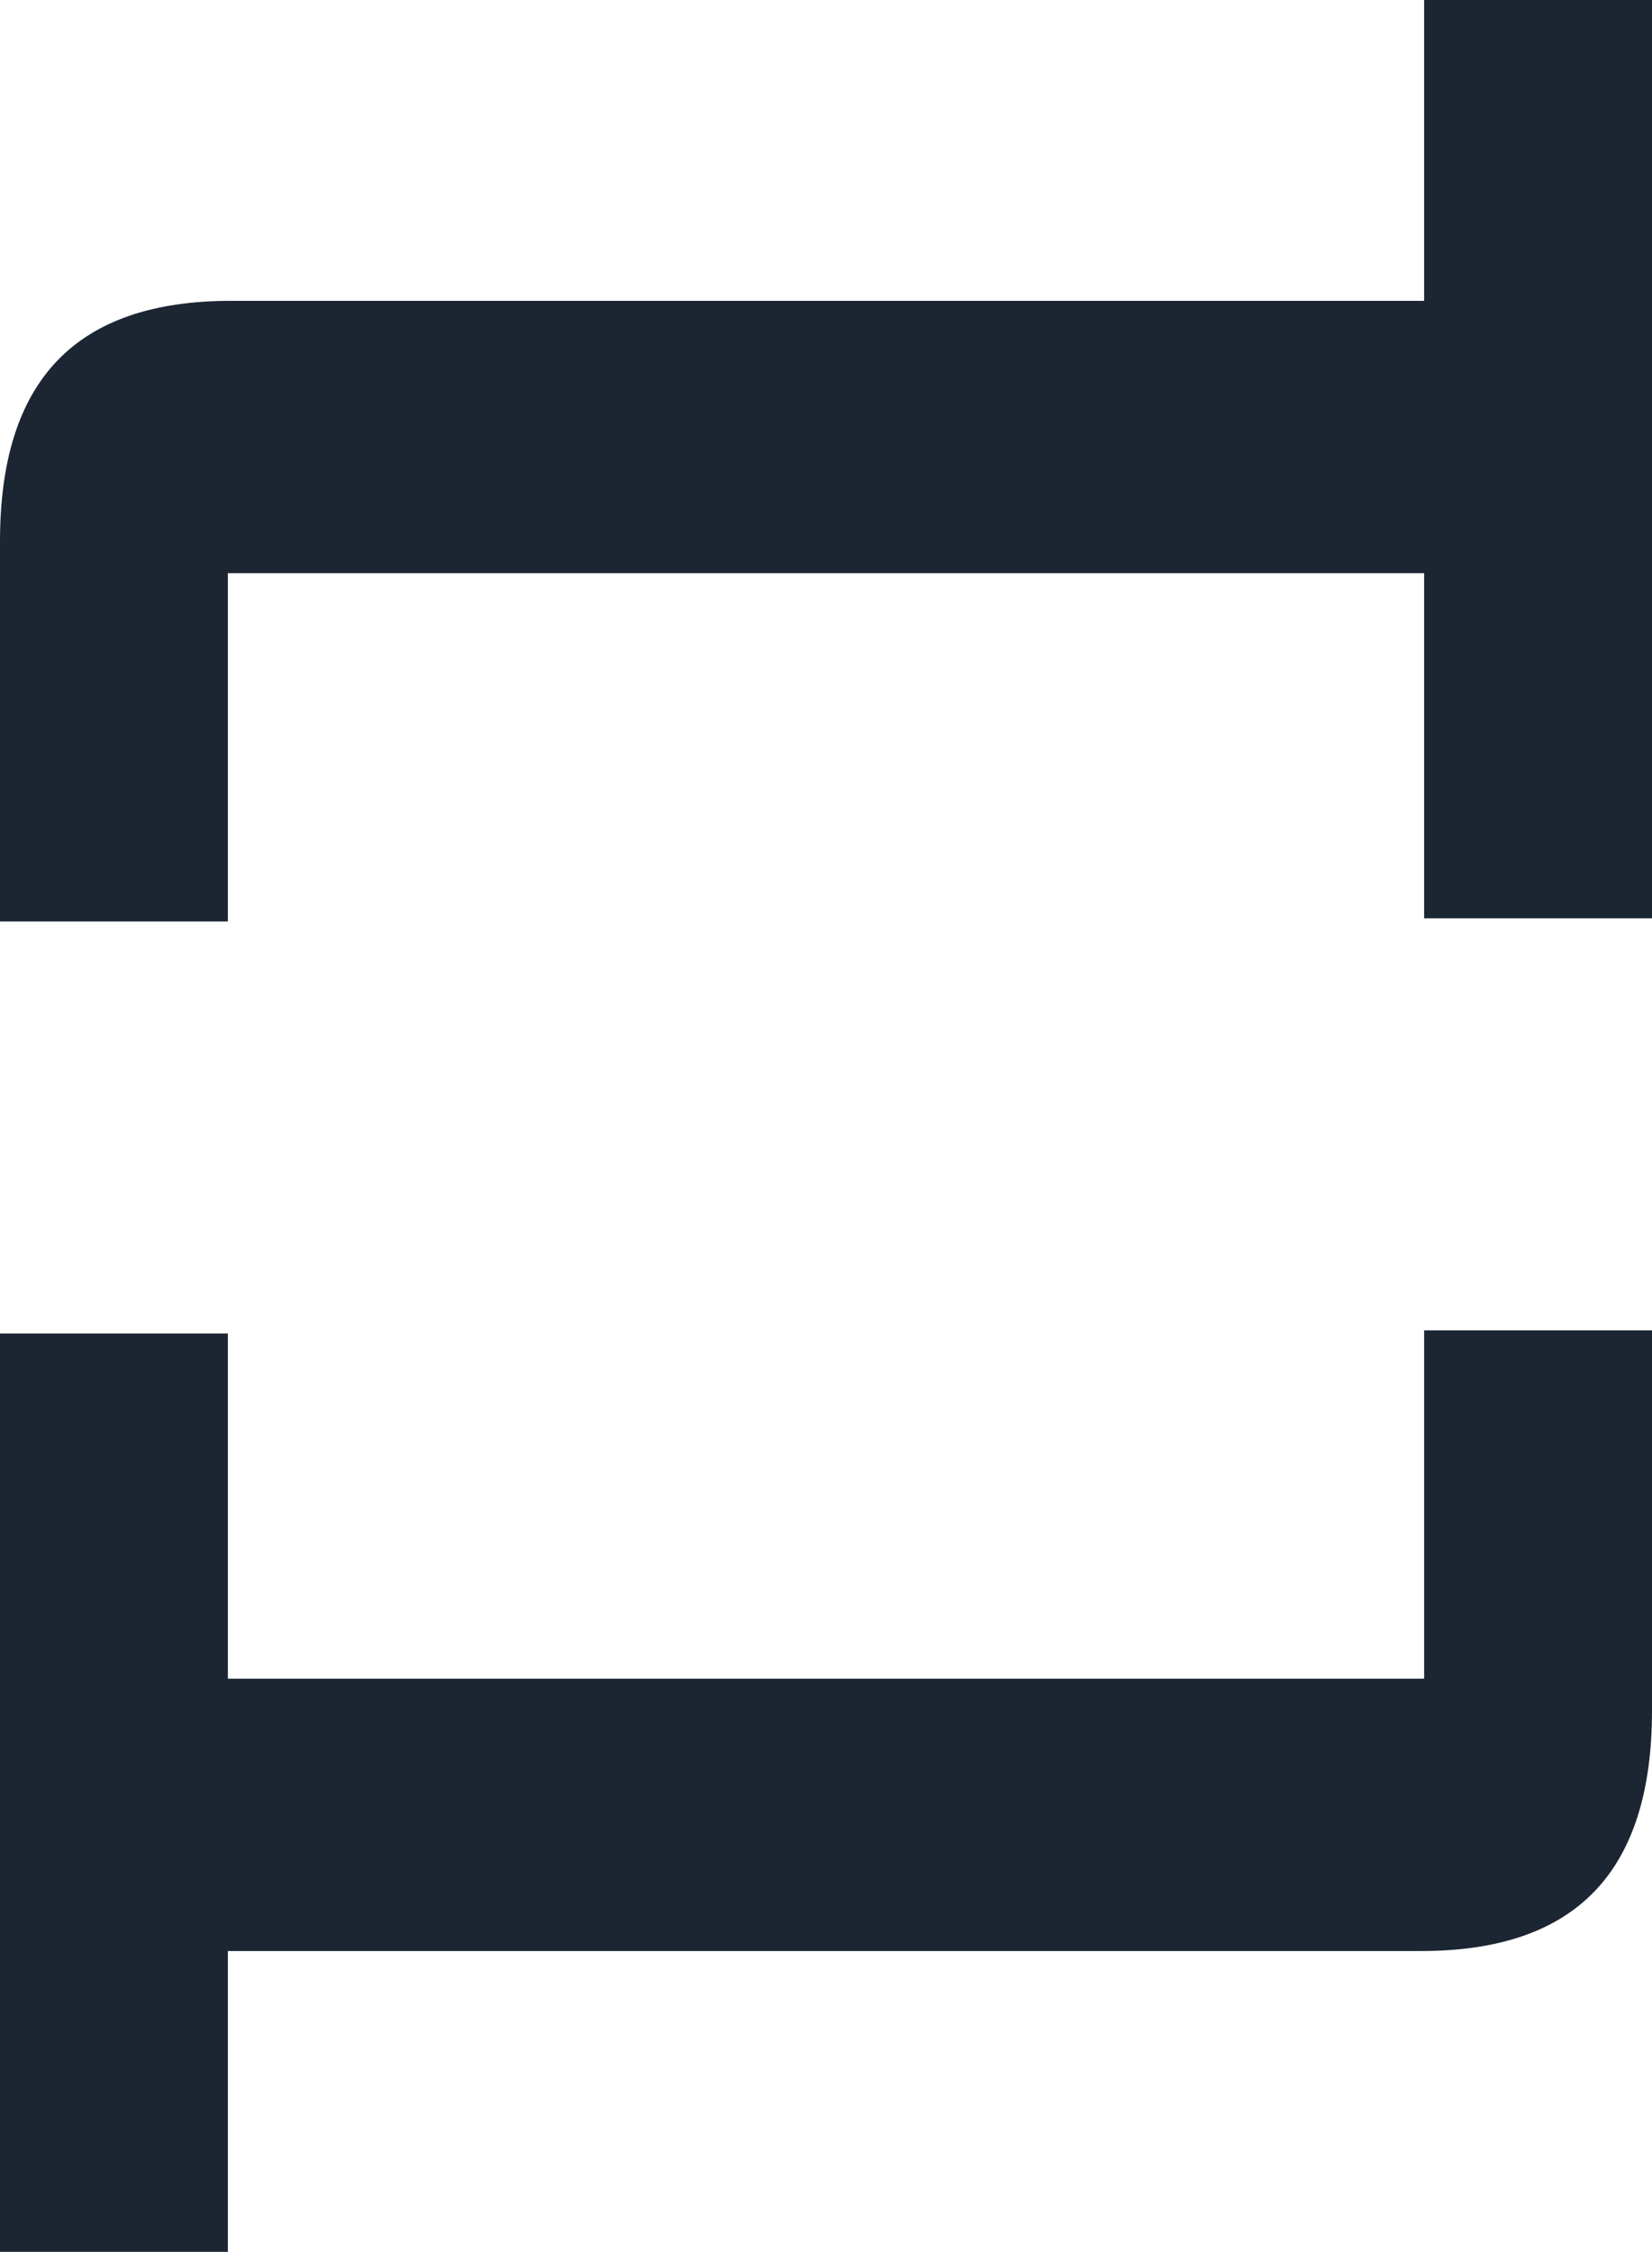 <svg xmlns="http://www.w3.org/2000/svg" xml:space="preserve" width="272.377mm" height="371.062mm" version="1.1" style="shape-rendering:geometricPrecision; text-rendering:geometricPrecision; image-rendering:optimizeQuality; fill-rule:evenodd; clip-rule:evenodd" viewBox="0 0 28265.34 38506.08" xmlns:xlink="http://www.w3.org/1999/xlink">
 <defs>
  <style type="text/css">
   
    .fil0 {fill:#1B2632;fill-rule:nonzero}
   
  </style>
 </defs>
 <g id="Camada_x0020_1">
  <g id="_2892574866496">
   <path class="fil0" d="M3898.66 28705.24l0 -5902.18 -3898.66 0c0,5234.38 0,10468.64 0,15703.02l3898.66 0 0 -5144.1 20413.83 0c2653.09,0 3952.85,-1353.71 3952.85,-4115.31l0 -6497.68 -3898.66 0 0 5956.25 -20468.02 0z"></path>
   <path class="fil0" d="M24366.68 9800.85l0 5902.18 3898.66 0c0,-5234.39 0,-10468.64 0,-15703.03l-3898.66 0 0 5144.11 -20413.83 0c-2653.09,0 -3952.85,1353.71 -3952.85,4115.31l0 6497.68 3898.66 0 0 -5956.25 20468.02 0z"></path>
  </g>
 </g>
</svg>

